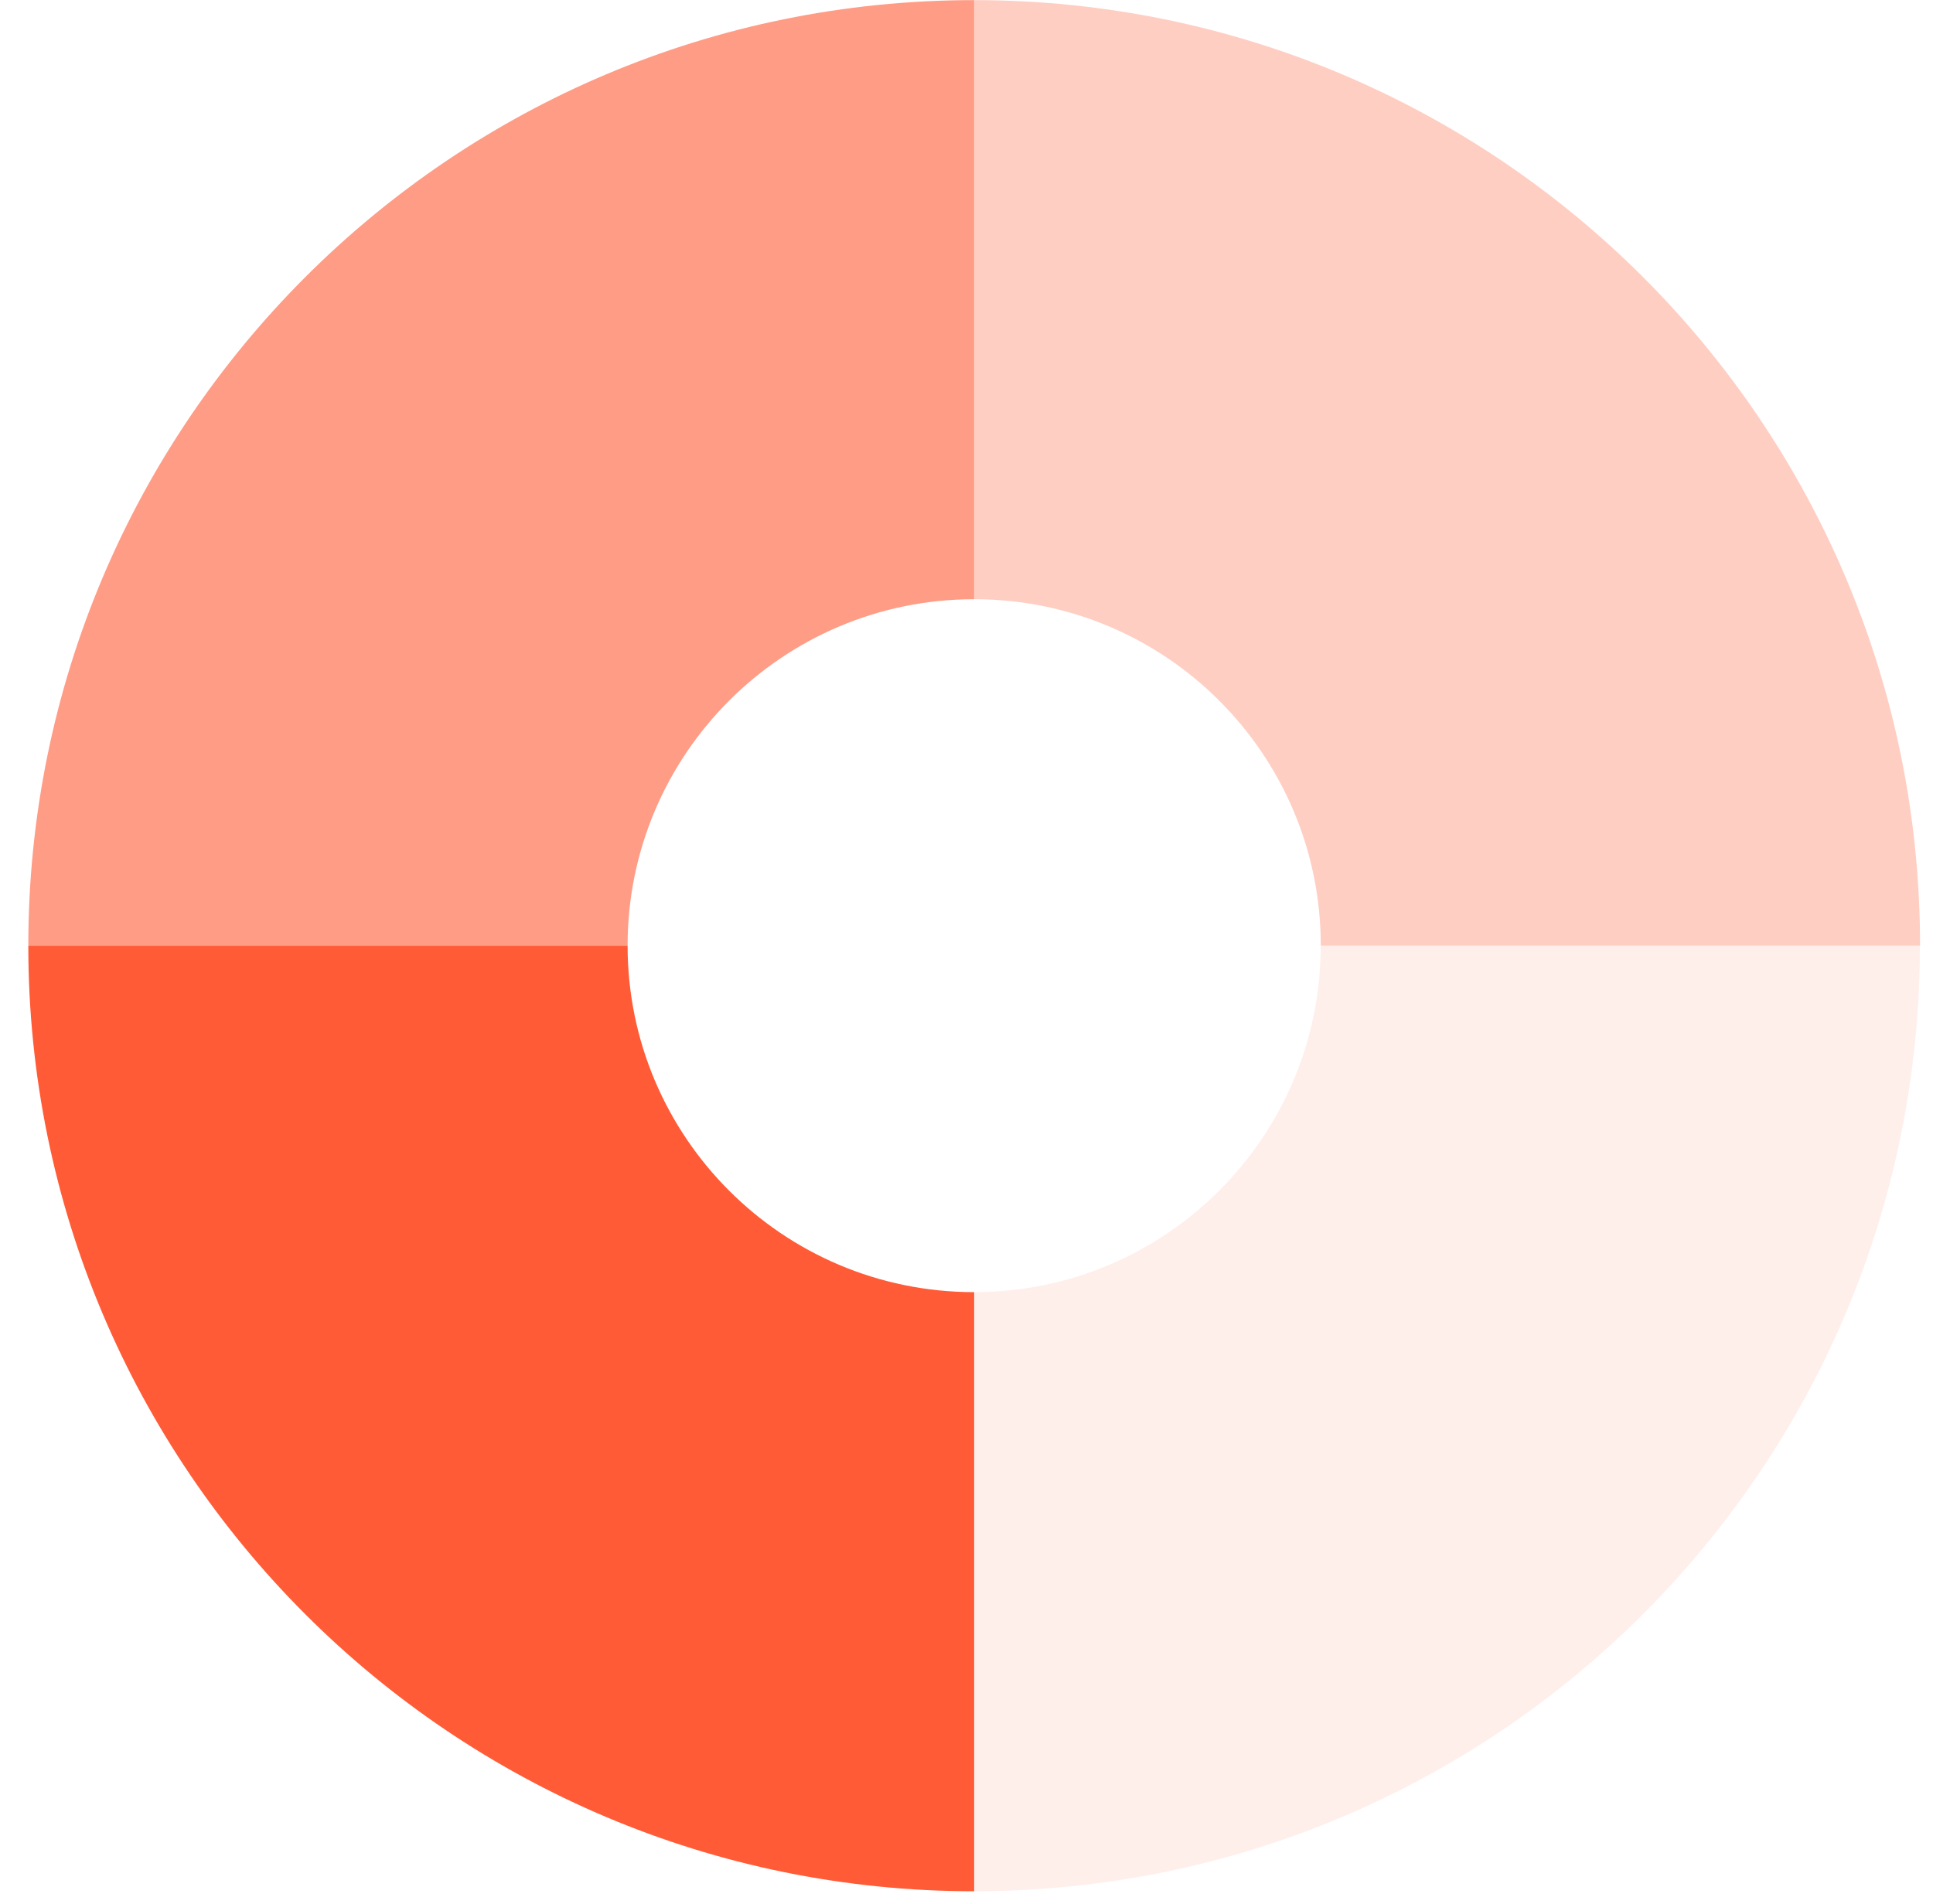 <?xml version="1.0" encoding="UTF-8"?> <svg xmlns="http://www.w3.org/2000/svg" width="68" height="67" viewBox="0 0 68 67" fill="none"><path opacity="0.6" fill-rule="evenodd" clip-rule="evenodd" d="M0.996 33.274C0.996 14.899 15.893 0.004 34.269 0.004L34.269 21.084C27.537 21.084 22.078 26.541 22.078 33.274L0.996 33.274Z" fill="#FF5B36"></path><path opacity="0.3" fill-rule="evenodd" clip-rule="evenodd" d="M67.545 33.274C67.545 14.899 52.647 0.004 34.271 0.004L34.271 21.084C41.004 21.084 46.463 26.541 46.463 33.274L67.545 33.274Z" fill="#FF5B36"></path><path opacity="0.1" fill-rule="evenodd" clip-rule="evenodd" d="M67.539 33.274C67.539 51.649 52.644 66.544 34.269 66.544L34.269 45.464C41.001 45.464 46.46 40.007 46.46 33.274L67.539 33.274Z" fill="#FF5B36"></path><path fill-rule="evenodd" clip-rule="evenodd" d="M34.27 66.545C15.893 66.545 0.996 51.649 0.996 33.274L22.078 33.274C22.078 40.006 27.536 45.465 34.27 45.465L34.27 66.545Z" fill="#FF5B36"></path></svg> 